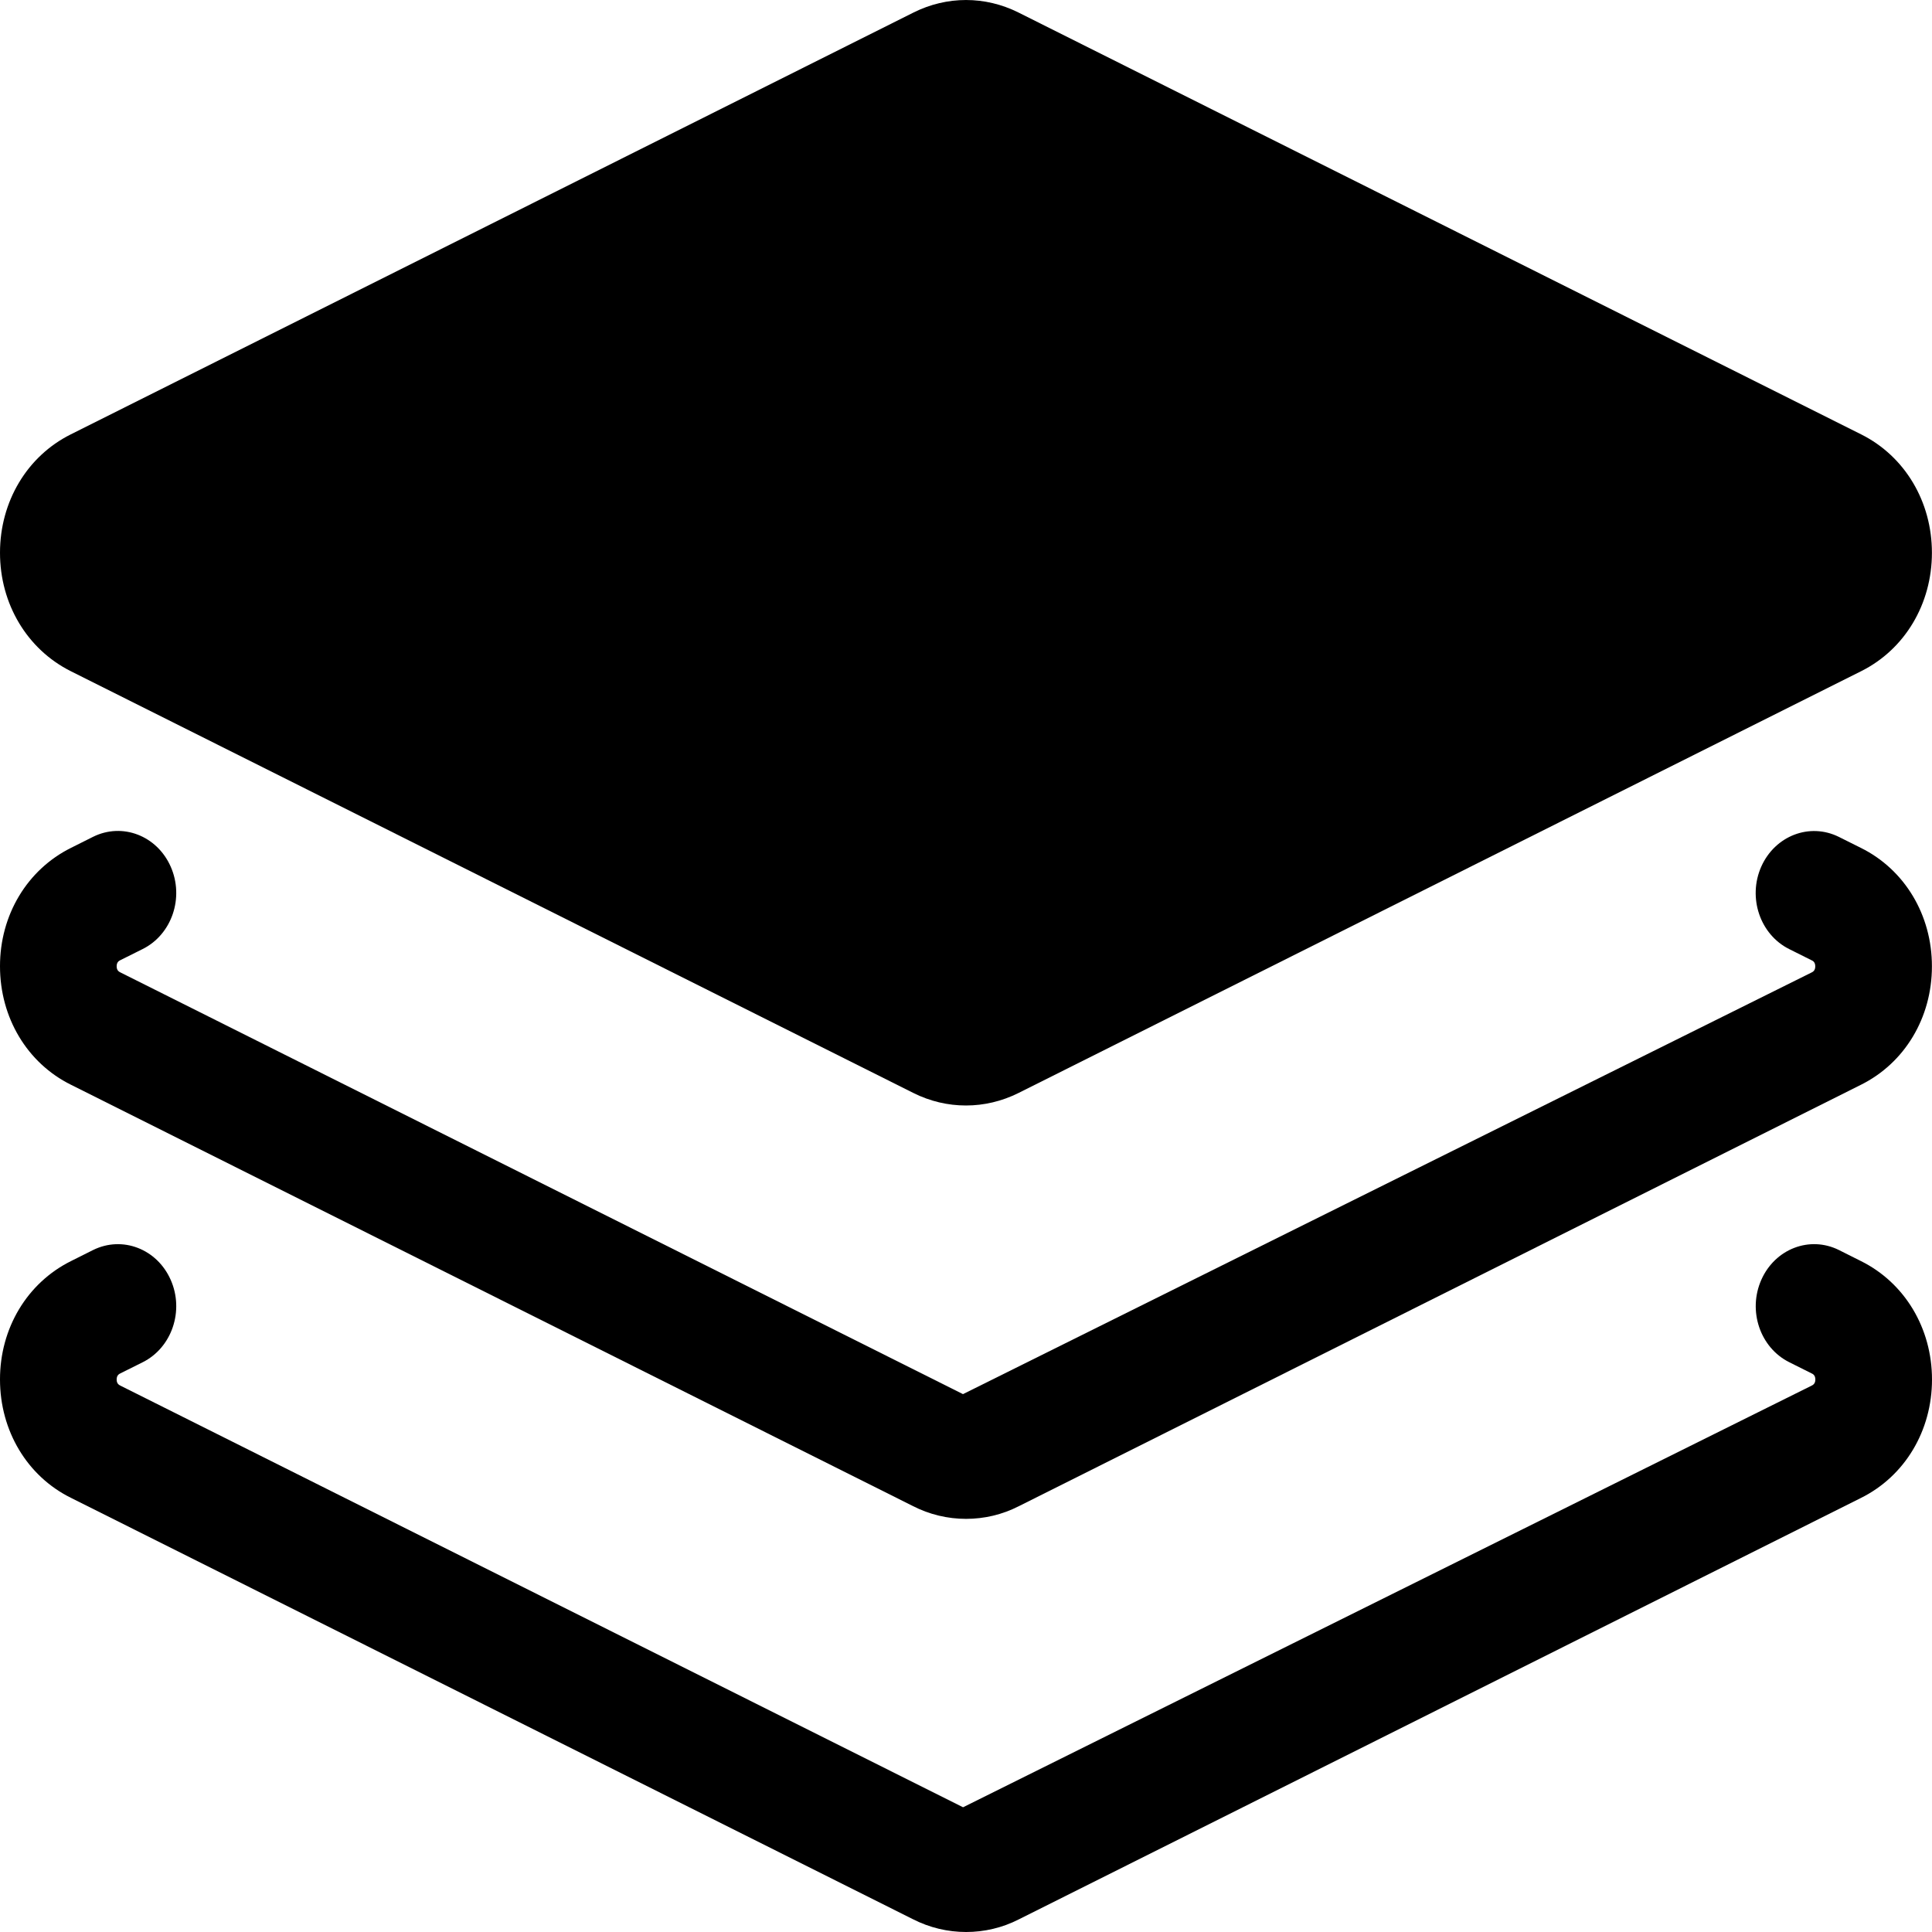 <svg width="50" height="50" viewBox="0 0 50 50" fill="none" xmlns="http://www.w3.org/2000/svg">
<path d="M48.162 32.637L47.592 32.351C46.835 31.975 45.939 32.319 45.583 33.121C45.227 33.923 45.551 34.879 46.308 35.255L46.882 35.542C46.917 35.558 46.981 35.59 46.981 35.702C46.981 35.813 46.917 35.845 46.877 35.864L24.924 46.772L3.118 35.861C3.083 35.843 3.019 35.813 3.019 35.702C3.019 35.59 3.083 35.558 3.121 35.54L3.692 35.255C4.447 34.879 4.773 33.923 4.417 33.121C4.063 32.321 3.168 31.975 2.408 32.351L1.841 32.635C0.705 33.198 -0.002 34.374 2.98293e-06 35.702C2.98293e-06 37.03 0.705 38.205 1.836 38.764L23.623 49.667C24.056 49.889 24.529 50 25.003 50C25.472 50 25.941 49.891 26.365 49.674L48.159 38.768C49.295 38.205 50 37.03 50 35.702C50 34.374 49.295 33.2 48.162 32.637Z" fill="#CBD6FF" style="fill:#CBD6FF;fill:color(display-p3 0.796 0.839 1);fill-opacity:1;"/>
<path d="M1.834 28.072L23.621 38.974C24.054 39.197 24.528 39.308 25.001 39.308C25.471 39.308 25.939 39.199 26.363 38.982L48.157 28.076C49.294 27.512 49.998 26.338 49.998 25.01C50 23.682 49.294 22.506 48.161 21.944L47.59 21.659C46.833 21.283 45.937 21.629 45.581 22.429C45.226 23.231 45.55 24.187 46.306 24.563L46.88 24.85C46.916 24.866 46.979 24.898 46.979 25.01C46.979 25.12 46.916 25.153 46.875 25.172L24.922 36.08L3.118 25.167C3.083 25.149 3.019 25.119 3.019 25.008C3.019 24.896 3.083 24.864 3.121 24.846L3.692 24.561C4.447 24.185 4.773 23.23 4.417 22.427C4.063 21.627 3.168 21.28 2.408 21.657L1.841 21.941C0.705 22.504 -0.002 23.68 2.98293e-06 25.008C2.98293e-06 26.336 0.703 27.511 1.834 28.072Z" fill="#CBD6FF" style="fill:#CBD6FF;fill:color(display-p3 0.796 0.839 1);fill-opacity:1;"/>
<path d="M1.829 17.369L23.638 28.286C24.071 28.503 24.534 28.61 24.999 28.61C25.464 28.61 25.927 28.502 26.36 28.286L48.169 17.369C49.298 16.804 49.998 15.63 49.998 14.305C49.998 12.981 49.297 11.808 48.169 11.243L26.36 0.325C25.494 -0.108 24.506 -0.108 23.64 0.325L1.829 11.243C0.701 11.807 0 12.981 0 14.305C0 15.63 0.701 16.802 1.829 17.369Z" fill="url(#paint0_linear_129_44)" style=""/>
<defs>
<linearGradient id="paint0_linear_129_44" x1="24.999" y1="0" x2="24.999" y2="28.61" gradientUnits="userSpaceOnUse">
<stop stop-color="#AD9EFE" style="stop-color:#AD9EFE;stop-color:color(display-p3 0.678 0.62 0.996);stop-opacity:1;"/>
<stop offset="1" stop-color="#6A4DFE" style="stop-color:#6A4DFE;stop-color:color(display-p3 0.416 0.302 0.996);stop-opacity:1;"/>
</linearGradient>
</defs>
</svg>
